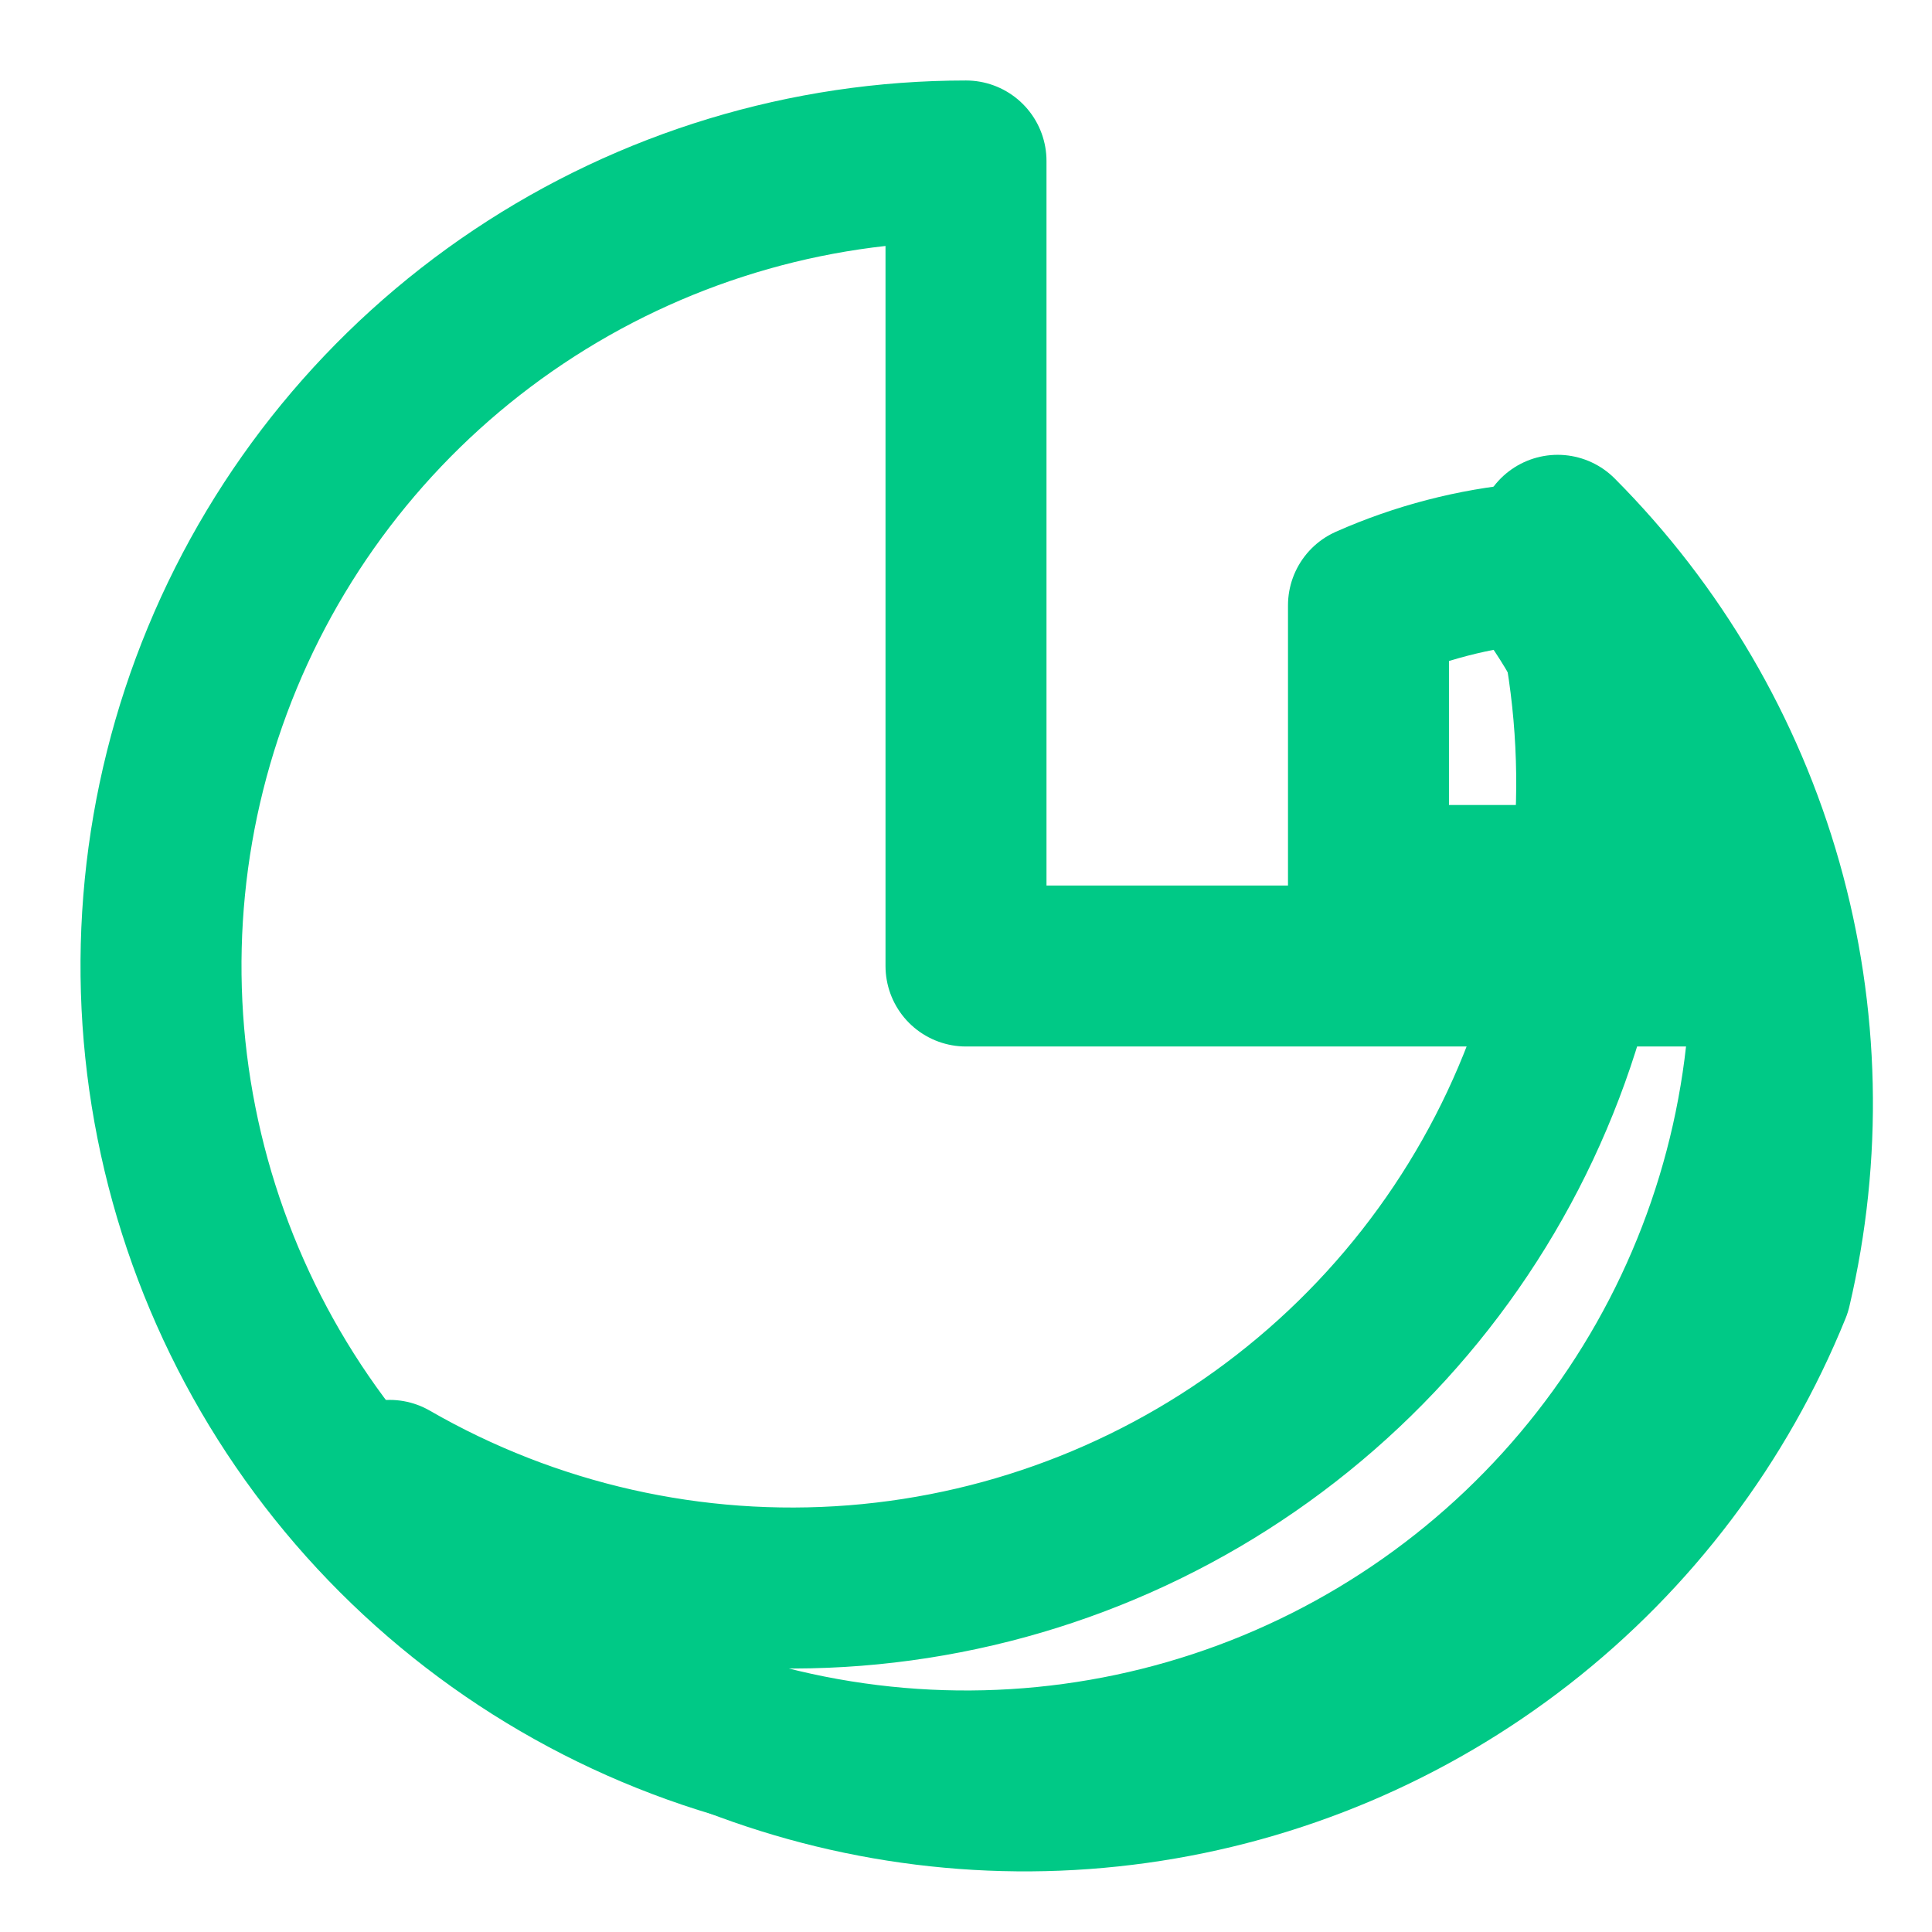 <svg width="40" height="40" viewBox="0 0 40 40" fill="none" xmlns="http://www.w3.org/2000/svg">
<path d="M20 3.333C16.704 3.333 13.481 4.311 10.741 6.142C8 7.973 5.863 10.576 4.602 13.622C3.341 16.667 3.01 20.018 3.654 23.251C4.297 26.484 5.884 29.454 8.215 31.785C10.546 34.116 13.515 35.703 16.748 36.346C19.982 36.989 23.333 36.659 26.378 35.398C29.424 34.136 32.026 32 33.858 29.259C35.689 26.519 36.667 23.296 36.667 20H20V3.333Z" stroke="#00C986" stroke-width="3.333" stroke-linecap="round" stroke-linejoin="round"/>
<path d="M31.667 11.667C33.22 13.546 34.09 15.896 34.133 18.333H28.333V12.533C29.39 12.065 30.516 11.772 31.667 11.667Z" stroke="#00C986" stroke-width="3.333" stroke-linecap="round" stroke-linejoin="round"/>
<path d="M36.667 26.667C35.568 29.38 33.775 31.756 31.466 33.556C29.158 35.355 26.416 36.516 23.517 36.919C20.618 37.323 17.664 36.956 14.952 35.856C12.239 34.755 9.865 32.96 8.067 30.65C10.984 32.332 14.343 33.091 17.701 32.827C21.058 32.562 24.257 31.287 26.875 29.168C29.494 27.05 31.409 24.188 32.368 20.959C33.327 17.731 33.286 14.288 32.25 11.083C34.25 13.091 35.706 15.576 36.479 18.302C37.252 21.029 37.316 23.908 36.667 26.667Z" stroke="#00C986" stroke-width="3.333" stroke-linecap="round" stroke-linejoin="round"/>
</svg>

